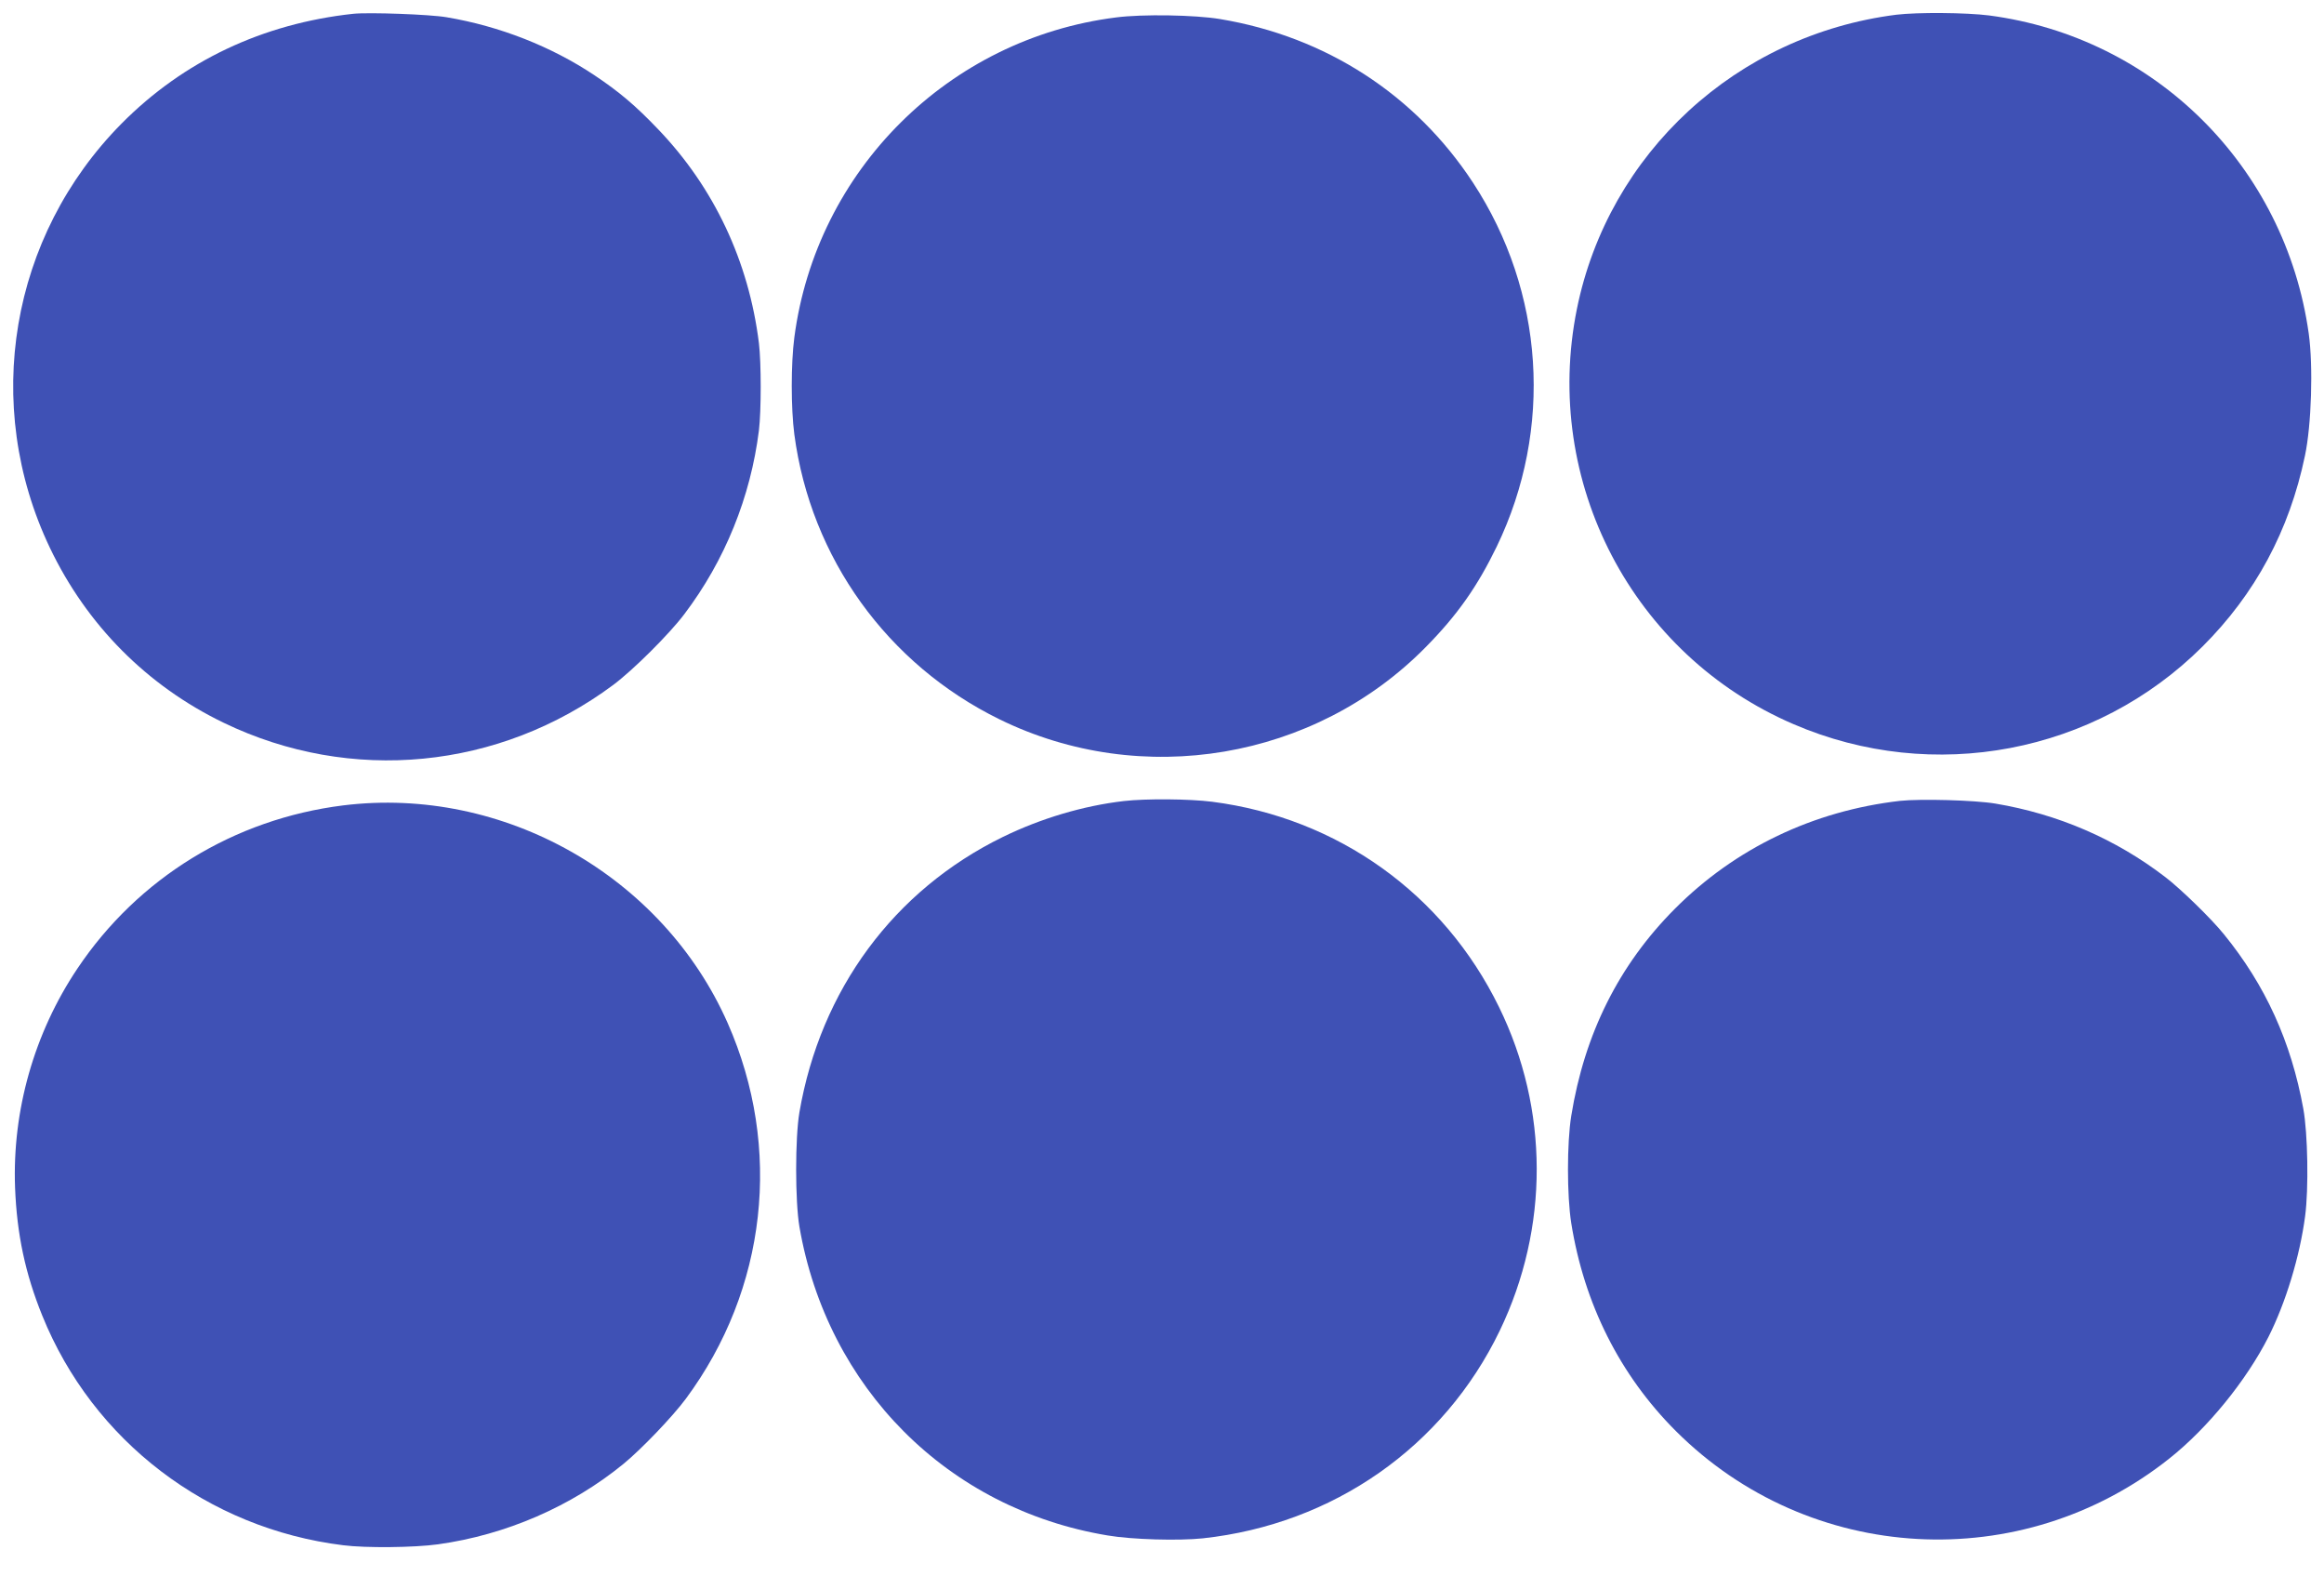 <?xml version="1.0" standalone="no"?>
<!DOCTYPE svg PUBLIC "-//W3C//DTD SVG 20010904//EN"
 "http://www.w3.org/TR/2001/REC-SVG-20010904/DTD/svg10.dtd">
<svg version="1.0" xmlns="http://www.w3.org/2000/svg"
 width="1280pt" height="868pt" viewBox="0 0 1280 868"
 preserveAspectRatio="xMidYMid meet">
<g transform="translate(0,868) scale(0.1,-0.1)"
fill="#3f51b5" stroke="none">
<path d="M1945 8604 c-498 -54 -934 -260 -1275 -604 -614 -620 -771 -1549
-395 -2337 203 -425 536 -760 957 -963 700 -338 1518 -258 2145 208 110 82
309 280 392 390 224 296 365 645 411 1012 13 109 13 371 0 480 -56 452 -248
858 -555 1178 -125 131 -214 206 -350 297 -238 159 -523 271 -815 320 -92 16
-429 28 -515 19z"/>
<path d="M10445 8599 c-879 -111 -1586 -761 -1760 -1621 -192 -951 306 -1905
1194 -2286 769 -331 1661 -161 2252 428 290 289 478 638 564 1050 36 169 46
493 21 673 -129 919 -845 1632 -1761 1752 -126 16 -394 18 -510 4z"/>
<path d="M6147 8584 c-922 -116 -1651 -841 -1772 -1762 -19 -145 -19 -389 0
-534 90 -680 512 -1266 1130 -1569 783 -384 1737 -222 2347 397 175 177 286
336 392 555 312 647 262 1403 -131 2003 -318 485 -810 804 -1393 901 -137 23
-428 28 -573 9z"/>
<path d="M6190 4269 c-223 -26 -456 -95 -667 -198 -599 -293 -1004 -841 -1120
-1516 -24 -140 -24 -490 0 -630 153 -888 817 -1554 1697 -1700 134 -23 392
-30 525 -16 718 78 1326 503 1635 1143 273 567 272 1220 -4 1783 -305 624
-889 1041 -1579 1130 -126 16 -364 18 -487 4z"/>
<path d="M10465 4270 c-479 -55 -908 -261 -1240 -594 -309 -310 -498 -689
-571 -1141 -24 -149 -24 -438 0 -590 71 -445 268 -837 576 -1145 736 -735
1904 -800 2720 -150 211 168 422 428 544 668 95 188 173 444 202 665 20 150
15 455 -10 592 -67 368 -208 679 -437 960 -68 85 -241 253 -324 316 -274 210
-590 346 -935 404 -114 19 -413 27 -525 15z"/>
<path d="M1890 4245 c-601 -75 -1130 -400 -1464 -899 -238 -355 -359 -782
-343 -1206 10 -257 56 -473 150 -705 279 -690 911 -1172 1657 -1264 125 -16
392 -13 522 5 375 52 736 209 1022 443 100 82 271 261 343 358 447 603 534
1382 231 2069 -358 811 -1236 1308 -2118 1199z"/>
</g>
</svg>
